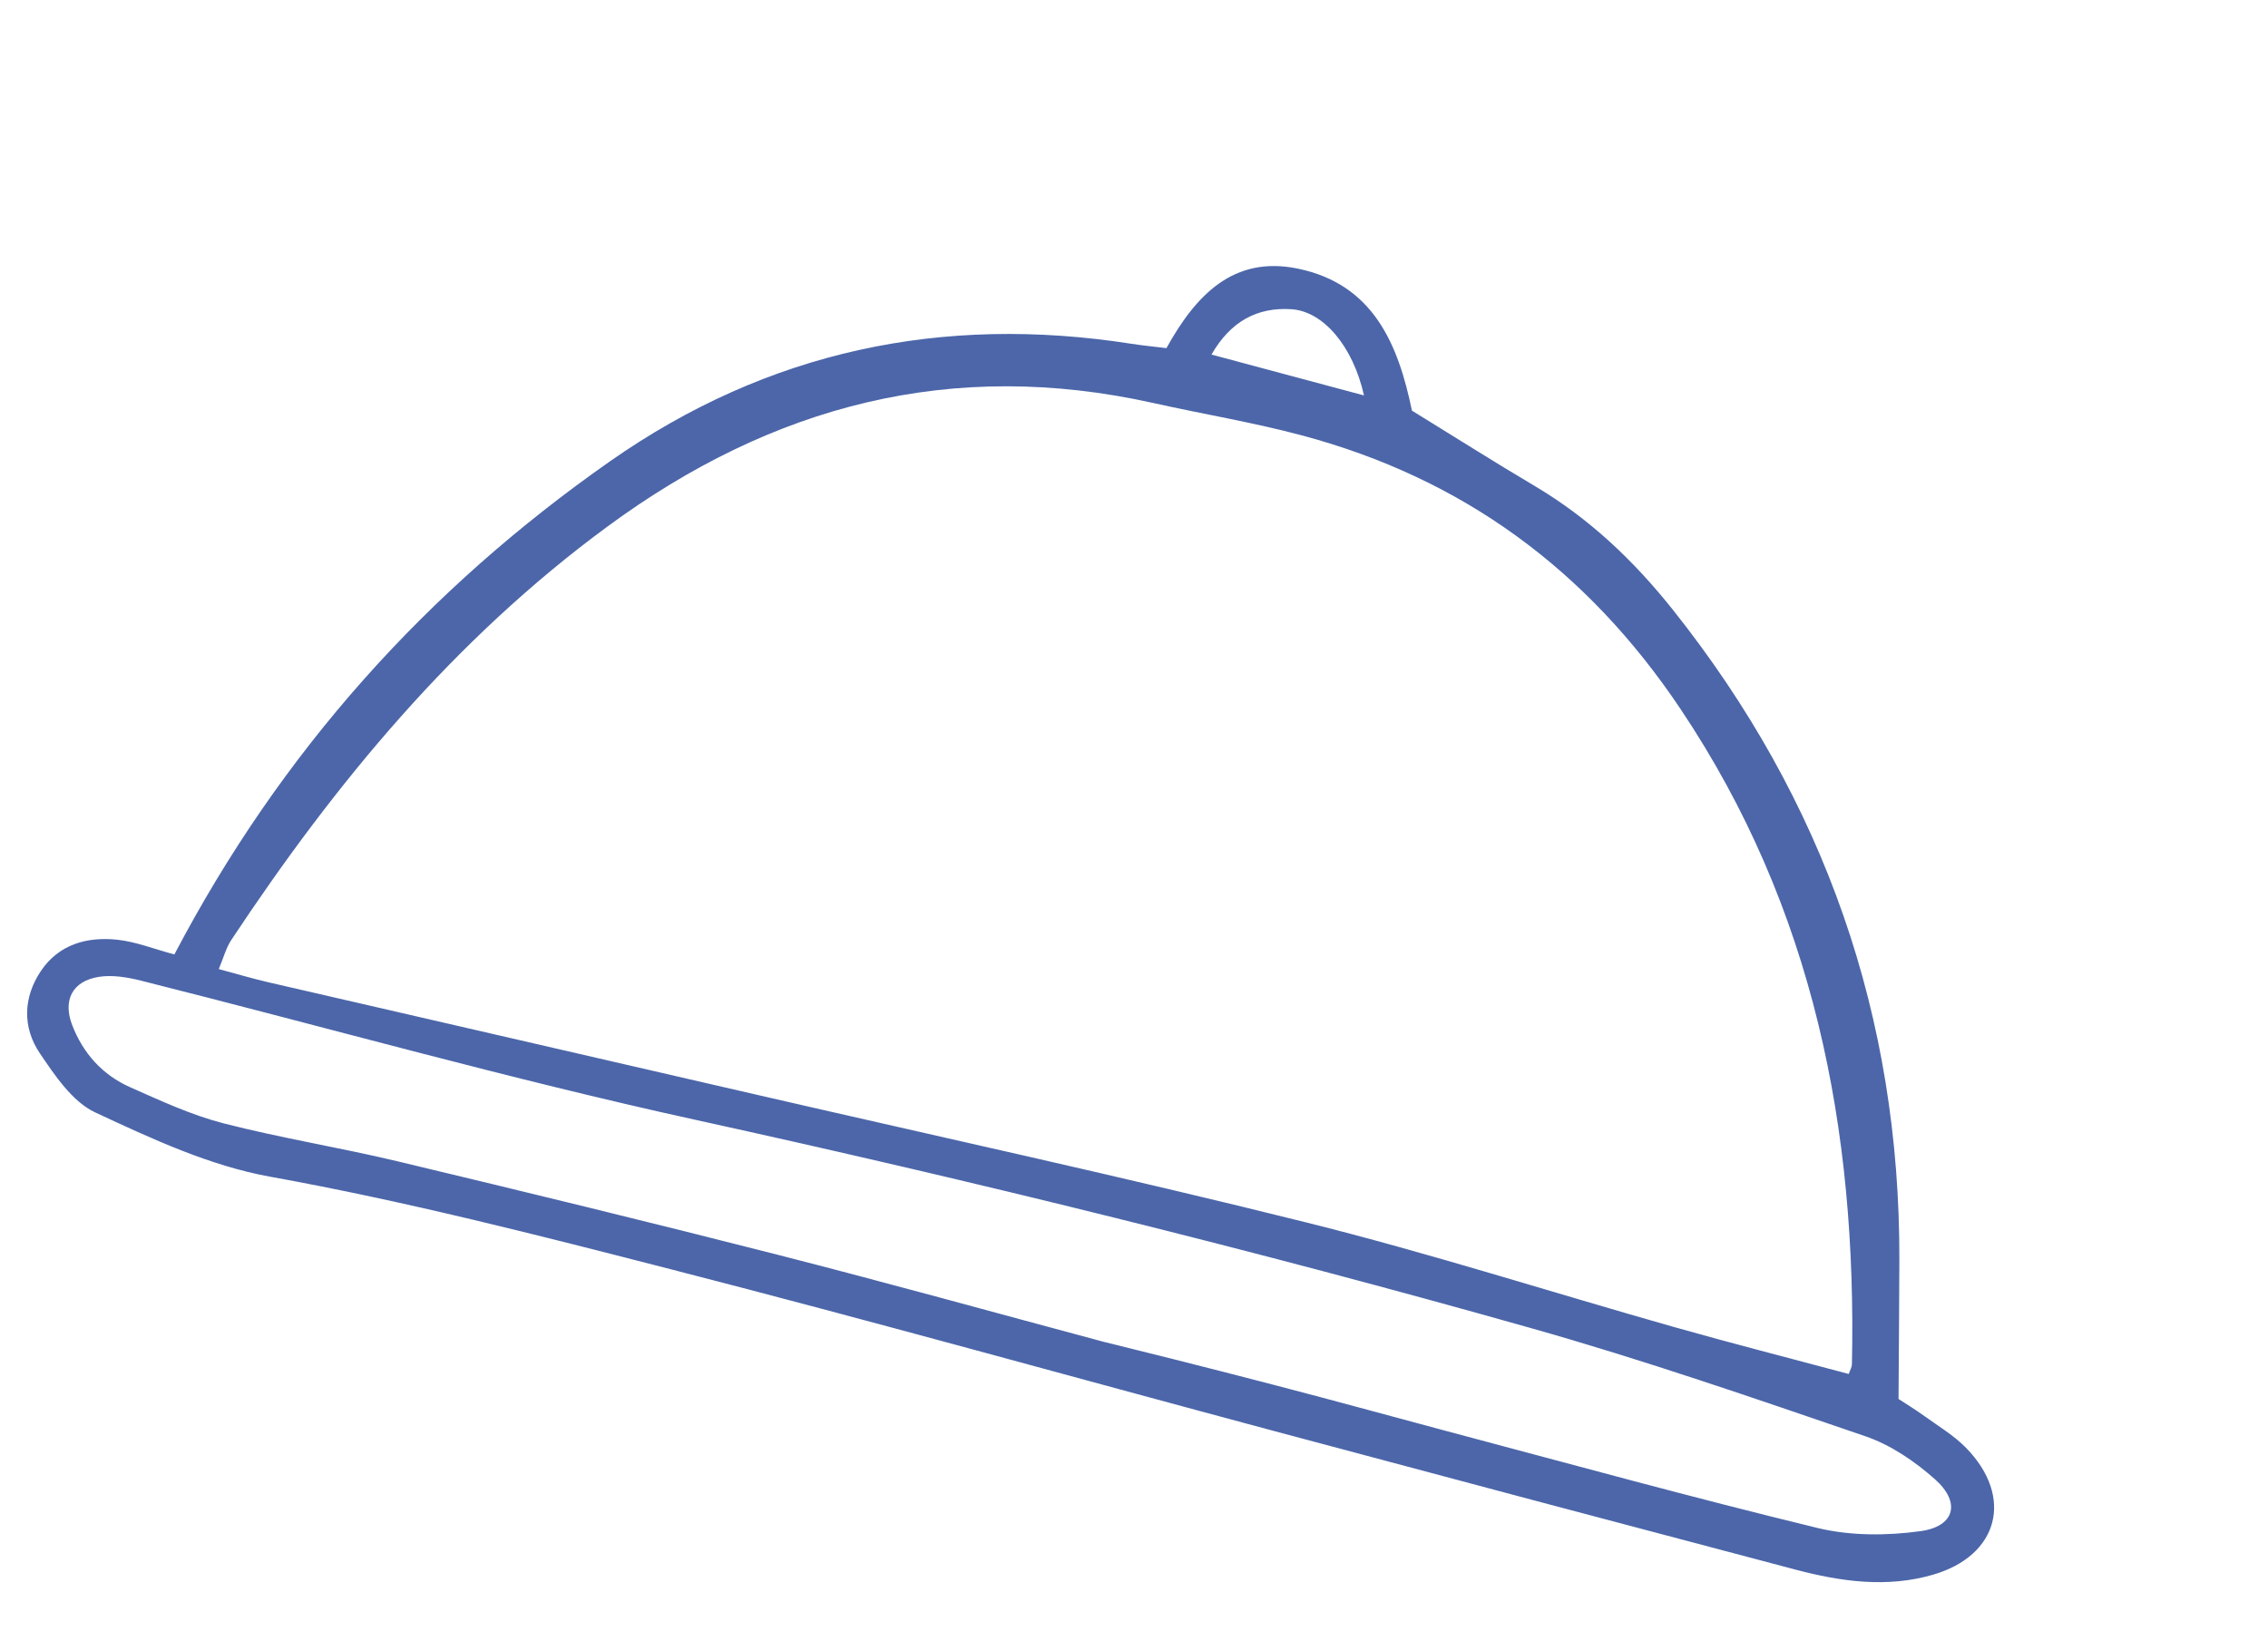 <?xml version="1.0" encoding="UTF-8"?> <svg xmlns="http://www.w3.org/2000/svg" width="228" height="165" viewBox="0 0 228 165" fill="none"><g clip-path="url(#clip0_99_2391)"><path d="M137.121 39.755C136.024 34.847 133.058 31.294 129.813 31.087C126.372 30.867 123.703 32.32 121.789 35.647L137.12 39.755L137.121 39.755ZM110.756 134.852C114.749 135.833 120.707 137.319 127.935 139.199C134.992 141.036 139.609 142.327 145.053 143.776C157.598 147.111 170.116 150.561 182.727 153.62C186.026 154.419 189.694 154.405 193.081 153.935C196.521 153.457 197.139 151.055 194.533 148.731C192.507 146.926 190.079 145.272 187.538 144.402C176.373 140.578 165.2 136.715 153.85 133.508C126.056 125.654 98.022 118.754 69.799 112.559C51.146 108.464 32.736 103.26 14.206 98.599C12.826 98.253 11.305 97.991 9.93 98.211C7.278 98.635 6.294 100.555 7.258 103.06C8.354 105.908 10.314 108.08 13.088 109.308C16.148 110.664 19.231 112.1 22.451 112.931C28.231 114.421 34.151 115.364 39.96 116.753C52.725 119.807 65.481 122.907 78.198 126.155C89.082 128.934 99.906 131.942 110.758 134.85L110.756 134.852ZM185.852 138.137C185.995 137.716 186.166 137.443 186.172 137.168C186.671 113.555 182.36 91.314 168.94 71.278C159.558 57.269 147.03 48.092 130.893 43.777C125.974 42.462 120.926 41.631 115.95 40.52C95.726 36.008 77.694 40.707 61.077 52.928C45.632 64.287 33.715 78.704 23.241 94.519C22.728 95.294 22.488 96.251 21.992 97.428C23.873 97.932 25.396 98.39 26.943 98.746C43.272 102.516 59.605 106.265 75.936 110.03C94.4 114.286 112.925 118.312 131.307 122.897C143.743 125.997 155.969 129.924 168.308 133.42C174.041 135.045 179.816 136.518 185.852 138.135L185.852 138.137ZM17.53 95.956C28.281 75.487 42.931 59.256 61.319 46.38C77.192 35.265 94.737 31.59 113.753 34.564C114.885 34.741 116.028 34.848 117.26 34.999C120.191 29.715 123.972 25.656 130.488 27.01C138.097 28.591 140.57 34.661 141.941 41.284C146.106 43.846 150.156 46.414 154.28 48.858C159.749 52.1 164.223 56.34 168.194 61.332C183.412 80.471 191.017 102.217 190.941 126.699C190.928 131.227 190.888 135.754 190.858 140.647C191.577 141.12 192.555 141.712 193.48 142.381C194.895 143.402 196.431 144.322 197.638 145.555C202.482 150.502 200.931 156.404 194.311 158.32C189.664 159.665 185.035 159.003 180.486 157.801C162.859 153.15 145.241 148.467 127.633 143.75C107.625 138.389 87.674 132.812 67.615 127.654C54.208 124.206 40.8 120.766 27.139 118.298C21.076 117.203 15.22 114.475 9.572 111.839C7.281 110.769 5.533 108.148 4.013 105.907C2.246 103.301 2.319 100.285 4.111 97.62C5.924 94.923 8.776 94.149 11.823 94.481C13.668 94.683 15.456 95.4 17.53 95.956Z" fill="#4C66A9"></path></g><defs><clipPath id="clip0_99_2391"><rect width="204.297" height="115.079" fill="white" transform="translate(29.785) rotate(15)"></rect></clipPath></defs></svg> 